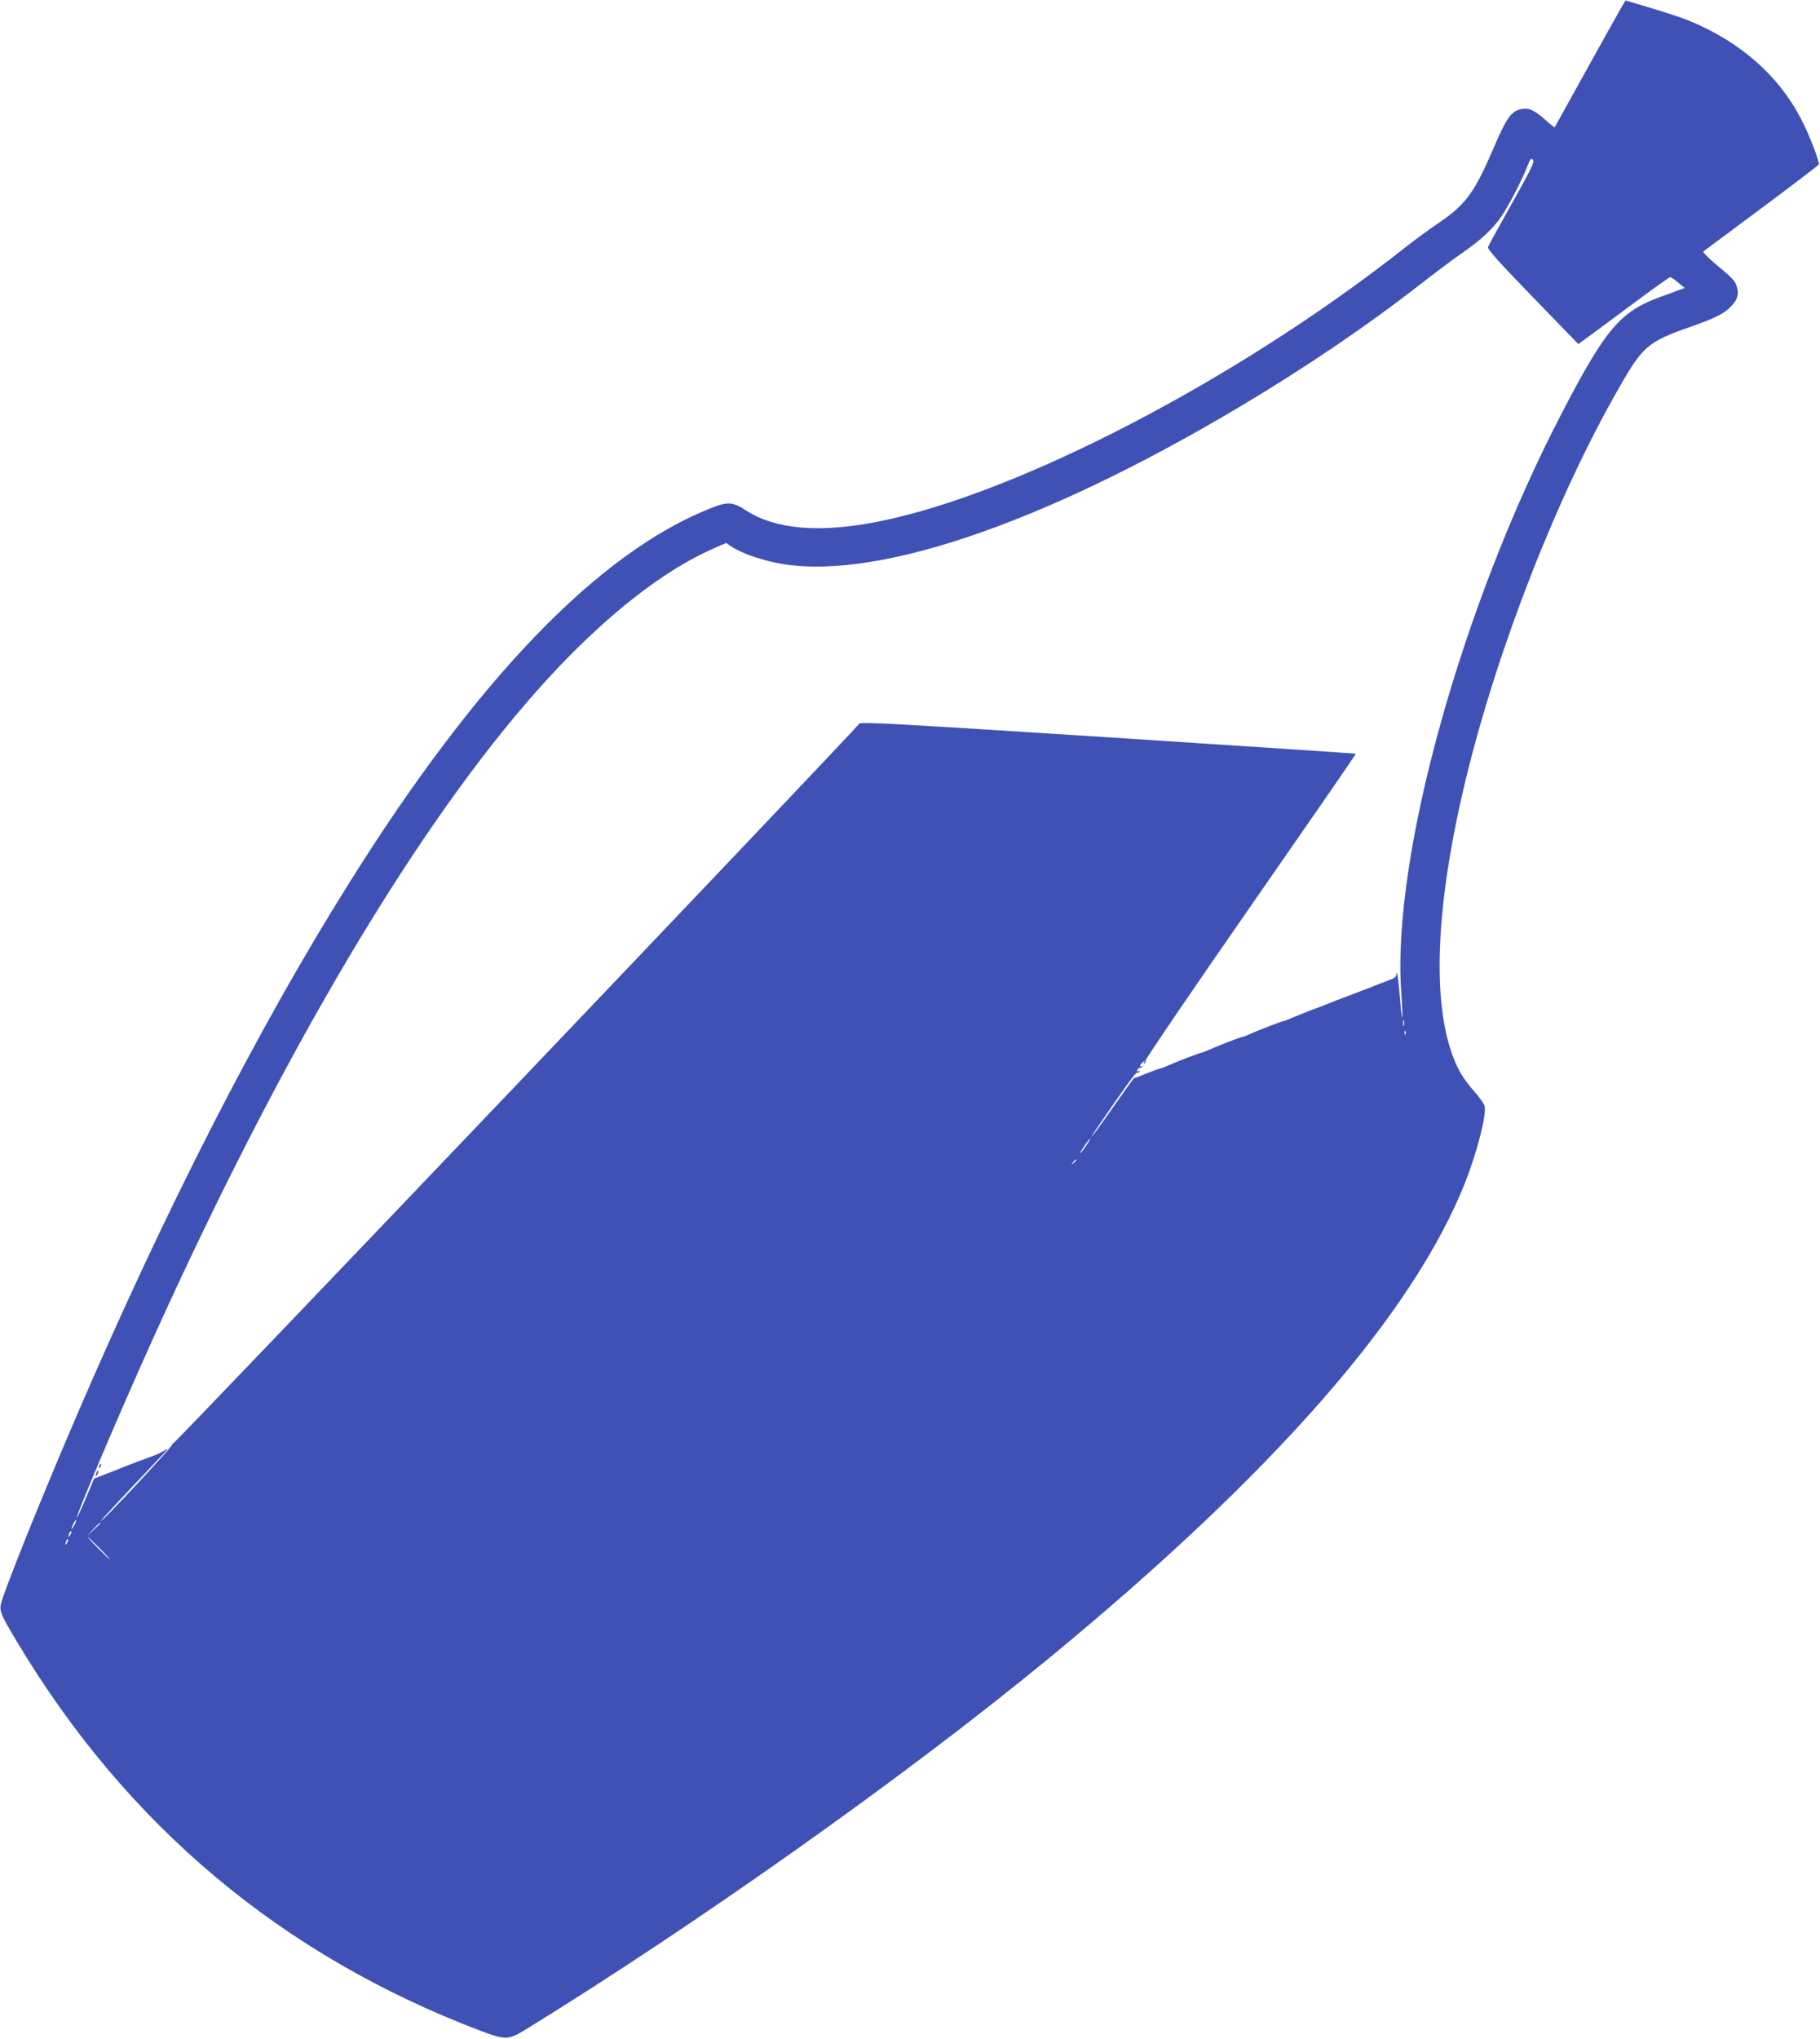 <?xml version="1.0" standalone="no"?>
<!DOCTYPE svg PUBLIC "-//W3C//DTD SVG 20010904//EN"
 "http://www.w3.org/TR/2001/REC-SVG-20010904/DTD/svg10.dtd">
<svg version="1.0" xmlns="http://www.w3.org/2000/svg"
 width="1143pt" height="1280pt" viewBox="0 0 1143 1280"
 preserveAspectRatio="xMidYMid meet">
<g transform="translate(0,1280) scale(0.1,-0.1)"
fill="#3f51b5" stroke="none">
<path d="M10196 12776 c-8 -11 -107 -190 -222 -396 -114 -206 -209 -377 -210
-379 -2 -2 -27 18 -56 44 -71 63 -106 80 -154 70 -61 -11 -93 -55 -171 -238
-124 -288 -175 -359 -348 -477 -57 -38 -159 -113 -227 -167 -1042 -819 -2417
-1533 -3288 -1707 -369 -74 -649 -51 -834 69 -85 55 -115 57 -223 14 -704
-279 -1465 -1067 -2271 -2354 -572 -912 -1151 -2043 -1707 -3335 -220 -510
-468 -1127 -480 -1194 -8 -42 4 -71 100 -231 690 -1154 1663 -1971 2915 -2446
152 -57 174 -57 275 5 1086 669 2388 1592 3278 2323 1424 1170 2302 2172 2630
3003 73 186 133 419 121 473 -3 16 -32 58 -64 93 -33 36 -73 91 -90 122 -183
335 -171 985 35 1837 200 827 577 1790 965 2464 148 259 180 286 452 381 152
54 208 82 250 127 39 40 49 74 37 118 -12 42 -21 53 -137 149 -45 38 -79 73
-75 77 5 4 170 127 368 274 198 147 359 270 359 274 -9 47 -56 169 -99 256
-140 289 -389 511 -722 647 -43 17 -149 52 -236 78 l-158 47 -13 -21z m-700
-1252 c-80 -142 -148 -266 -151 -275 -5 -13 70 -96 280 -313 l287 -296 31 22
c18 13 146 107 284 210 139 104 257 188 262 188 5 0 28 -15 50 -34 l41 -34
-43 -16 c-23 -9 -73 -27 -112 -41 -250 -92 -340 -198 -612 -720 -632 -1211
-1073 -2797 -1013 -3644 6 -84 9 -156 6 -158 -2 -2 -7 35 -11 84 -8 113 -22
226 -24 192 -1 -22 -9 -29 -48 -43 -27 -10 -58 -22 -70 -27 -50 -20 -71 -28
-153 -59 -104 -39 -118 -45 -150 -58 -14 -5 -63 -25 -110 -42 -47 -18 -104
-41 -127 -51 -24 -11 -46 -19 -50 -19 -9 0 -150 -54 -210 -81 -24 -11 -46 -19
-50 -19 -9 0 -150 -54 -210 -81 -24 -11 -46 -19 -50 -19 -9 0 -150 -54 -210
-81 -24 -11 -47 -19 -52 -19 -4 0 -41 -14 -82 -30 -41 -17 -75 -30 -76 -28 -1
2 -58 -78 -128 -177 -69 -99 -131 -184 -137 -190 -6 -5 13 26 43 70 181 263
232 334 240 330 4 -3 11 0 15 6 5 8 3 9 -6 4 -8 -5 -11 -3 -8 6 3 8 10 14 15
14 6 0 15 4 20 9 5 5 3 6 -4 2 -19 -11 -16 9 4 25 14 12 16 12 8 0 -5 -9 -4
-12 3 -7 6 4 9 12 7 19 -2 7 294 442 659 967 365 525 663 956 661 958 -1 1
-701 48 -1555 103 -1344 86 -1554 98 -1564 85 -59 -75 -4301 -4524 -4309
-4519 -5 3 -7 2 -4 -4 6 -9 -436 -483 -450 -483 -5 0 161 178 376 404 38 39
52 59 34 46 -17 -13 -56 -32 -85 -42 -29 -11 -78 -29 -108 -40 -30 -11 -68
-26 -85 -33 -16 -7 -62 -25 -102 -40 l-72 -28 -52 -124 c-29 -68 -54 -122 -56
-120 -7 8 247 608 439 1036 743 1658 1514 3004 2232 3896 457 569 924 974
1326 1151 l80 35 41 -27 c57 -36 157 -72 262 -95 592 -130 1661 227 2914 972
422 251 805 511 1148 778 83 65 194 148 248 186 129 88 206 161 261 243 47 72
132 237 161 315 16 41 20 46 32 34 12 -12 -7 -51 -131 -273z m-679 -5161 c-3
-10 -5 -4 -5 12 0 17 2 24 5 18 2 -7 2 -21 0 -30z m10 -55 c-3 -8 -6 -5 -6 6
-1 11 2 17 5 13 3 -3 4 -12 1 -19z m-2007 -703 c-17 -25 -33 -45 -36 -45 -3 0
9 20 26 45 17 25 33 45 36 45 3 0 -9 -20 -26 -45z m-60 -89 c0 -2 -8 -10 -17
-17 -16 -13 -17 -12 -4 4 13 16 21 21 21 13z m-6294 -2293 c-8 -15 -15 -25
-16 -21 0 12 23 58 27 54 3 -2 -2 -17 -11 -33z m164 14 c0 -2 -19 -21 -42 -42
l-43 -40 40 43 c36 39 45 47 45 39z m-189 -74 c-12 -20 -14 -14 -5 12 4 9 9
14 11 11 3 -2 0 -13 -6 -23z m184 -83 c38 -38 67 -70 64 -70 -2 0 -36 32 -74
70 -38 39 -67 70 -64 70 2 0 36 -31 74 -70z m-204 33 c-12 -20 -14 -14 -5 12
4 9 9 14 11 11 3 -2 0 -13 -6 -23z"/>
<path d="M625 3599 c-4 -6 -5 -12 -2 -15 2 -3 7 2 10 11 7 17 1 20 -8 4z"/>
<path d="M606 3555 c-9 -26 -7 -32 5 -12 6 10 9 21 6 23 -2 3 -7 -2 -11 -11z"/>
</g>
</svg>
